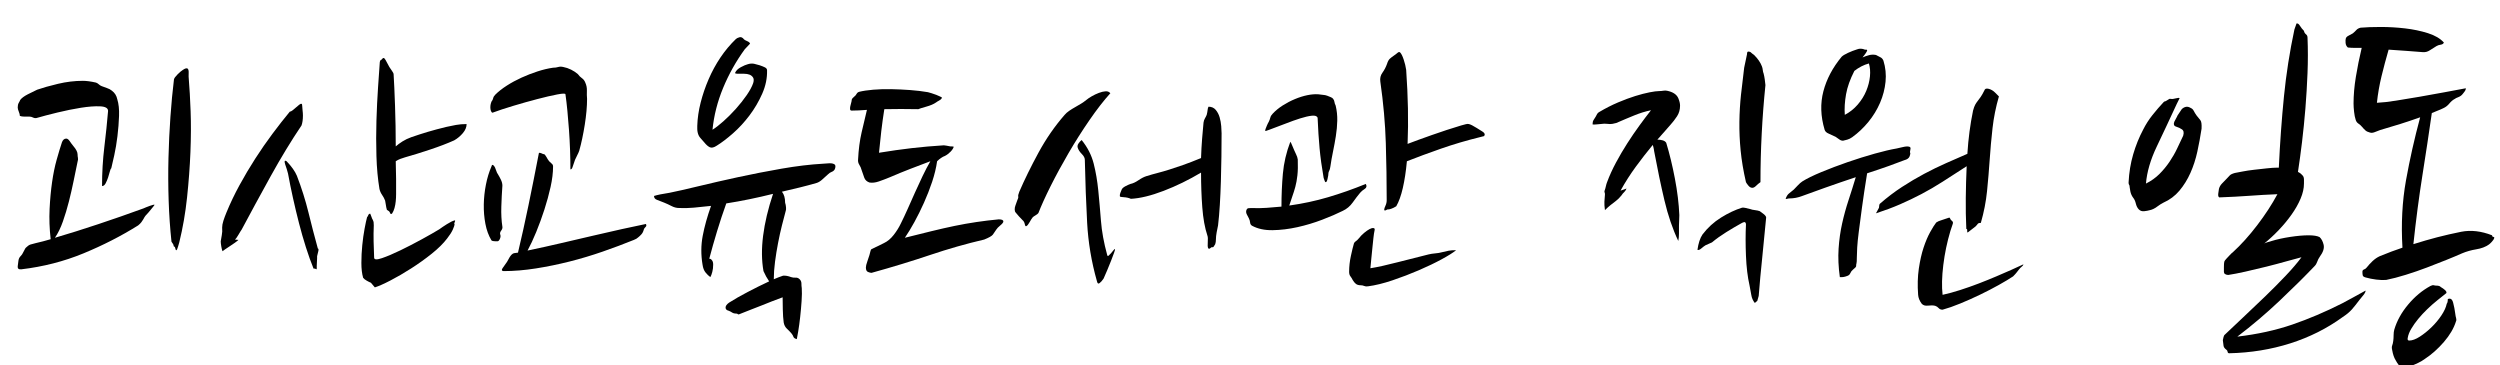 <?xml version="1.0" encoding="utf-8"?>
<!-- Generator: Adobe Illustrator 16.0.0, SVG Export Plug-In . SVG Version: 6.00 Build 0)  -->
<!DOCTYPE svg PUBLIC "-//W3C//DTD SVG 1.1//EN" "http://www.w3.org/Graphics/SVG/1.1/DTD/svg11.dtd">
<svg version="1.1" id="Layer_1" xmlns="http://www.w3.org/2000/svg" xmlns:xlink="http://www.w3.org/1999/xlink" x="0px" y="0px"
	 width="282.25px" height="41.25px" viewBox="0 0 282.25 41.25" enable-background="new 0 0 282.25 41.25" xml:space="preserve">
<g>
	<path d="M8.76,17.446c0,0.134,0.013,0.26,0.04,0.38c0.026,0.12,0.013,0.26-0.04,0.42c-0.133,0.64-0.28,1.354-0.44,2.14
		c-0.16,0.787-0.34,1.574-0.54,2.36c-0.2,0.787-0.427,1.54-0.68,2.26c-0.254,0.721-0.554,1.334-0.9,1.84
		c1.546-0.453,3.18-0.966,4.9-1.54c1.72-0.572,3.42-1.166,5.1-1.779c0.053-0.026,0.146-0.066,0.28-0.12
		c0.133-0.054,0.273-0.106,0.42-0.16c0.146-0.053,0.273-0.093,0.38-0.12c0.106-0.026,0.16-0.026,0.16,0
		c0,0.027-0.04,0.087-0.12,0.18c-0.08,0.094-0.167,0.2-0.26,0.32c-0.094,0.12-0.187,0.233-0.28,0.34
		c-0.094,0.107-0.153,0.174-0.18,0.2c-0.134,0.134-0.227,0.247-0.28,0.34c-0.054,0.094-0.107,0.188-0.16,0.28
		c-0.054,0.094-0.12,0.193-0.2,0.3c-0.08,0.107-0.2,0.227-0.36,0.36c-1.92,1.2-3.98,2.254-6.18,3.16c-2.2,0.906-4.54,1.507-7.02,1.8
		c-0.293,0.026-0.427-0.086-0.4-0.34c0.026-0.254,0.053-0.46,0.08-0.62c0.026-0.213,0.106-0.387,0.24-0.521
		c0.133-0.133,0.227-0.266,0.28-0.399c0.053-0.08,0.106-0.181,0.16-0.3c0.053-0.12,0.106-0.207,0.16-0.261
		c0.187-0.186,0.36-0.306,0.52-0.359s0.36-0.106,0.6-0.16c0.266-0.054,0.54-0.12,0.82-0.2c0.28-0.08,0.566-0.16,0.86-0.24
		c-0.134-1.2-0.174-2.34-0.12-3.42c0.053-1.08,0.146-2.086,0.28-3.02c0.133-0.934,0.306-1.78,0.52-2.54
		c0.213-0.761,0.413-1.42,0.6-1.98c0.106-0.266,0.266-0.399,0.48-0.399c0.133,0,0.266,0.1,0.4,0.3c0.133,0.2,0.267,0.38,0.4,0.54
		C8.601,16.859,8.76,17.18,8.76,17.446z M13.241,11.206c0.16,0.507,0.226,1.134,0.2,1.88c-0.027,0.747-0.087,1.507-0.18,2.28
		c-0.094,0.773-0.213,1.493-0.36,2.16c-0.147,0.667-0.26,1.16-0.34,1.479c-0.054,0.027-0.107,0.147-0.16,0.36
		c-0.054,0.214-0.12,0.439-0.2,0.68c-0.08,0.24-0.174,0.46-0.28,0.66c-0.107,0.2-0.24,0.3-0.4,0.3c0-1.52,0.086-2.993,0.26-4.42
		c0.173-1.426,0.313-2.78,0.42-4.06c0-0.32-0.3-0.493-0.9-0.521c-0.6-0.026-1.32,0.027-2.16,0.16c-0.84,0.134-1.727,0.313-2.66,0.54
		c-0.934,0.227-1.72,0.434-2.36,0.62c-0.134,0.026-0.267,0.007-0.4-0.061c-0.134-0.065-0.267-0.1-0.4-0.1c-0.213,0-0.414,0-0.6,0
		c-0.187,0-0.347-0.026-0.48-0.08c0-0.133-0.04-0.293-0.12-0.479S2,12.26,2,12.126c0-0.213,0.04-0.386,0.12-0.52
		s0.133-0.24,0.16-0.32c0.16-0.213,0.446-0.427,0.86-0.64c0.413-0.214,0.766-0.387,1.06-0.521c0.613-0.213,1.393-0.433,2.34-0.66
		c0.946-0.226,1.886-0.34,2.82-0.34c0.4,0,0.893,0.067,1.48,0.2c0.133,0.054,0.24,0.12,0.32,0.2s0.186,0.146,0.32,0.2
		c0.186,0.079,0.386,0.153,0.6,0.22c0.213,0.066,0.4,0.167,0.56,0.3C12.96,10.486,13.161,10.806,13.241,11.206z M21.32,9.006
		c0.08,0.934,0.146,2.114,0.2,3.54c0.053,1.427,0.046,2.967-0.02,4.62c-0.067,1.654-0.194,3.36-0.38,5.12
		c-0.187,1.76-0.48,3.454-0.88,5.08c-0.027,0.08-0.074,0.24-0.14,0.479c-0.067,0.24-0.127,0.374-0.18,0.4
		c-0.054,0.027-0.094-0.033-0.12-0.18c-0.027-0.146-0.067-0.221-0.12-0.221c-0.054,0-0.08-0.04-0.08-0.119
		c0-0.08-0.08-0.227-0.24-0.44c-0.16-1.493-0.267-3.046-0.32-4.66c-0.054-1.613-0.06-3.213-0.02-4.8
		c0.04-1.586,0.113-3.133,0.22-4.64c0.106-1.507,0.24-2.913,0.4-4.221c0.026-0.133,0.16-0.32,0.4-0.56
		c0.24-0.24,0.426-0.4,0.56-0.48c0.293-0.213,0.493-0.267,0.6-0.16c0.08,0.08,0.113,0.247,0.1,0.5
		C21.287,8.52,21.293,8.766,21.32,9.006z"/>
	<path d="M34.12,11.966c0,0.134,0.013,0.3,0.04,0.5c0.026,0.2,0.04,0.394,0.04,0.58c0,0.454-0.054,0.827-0.16,1.12
		c-0.56,0.827-1.14,1.733-1.74,2.72c-0.6,0.987-1.187,2-1.76,3.04c-0.574,1.04-1.14,2.074-1.7,3.101s-1.08,1.993-1.56,2.899
		c-0.08,0.107-0.2,0.301-0.36,0.58c-0.16,0.28-0.294,0.46-0.4,0.54l0.4,0.04c-0.08,0.08-0.214,0.188-0.4,0.32
		c-0.187,0.134-0.374,0.26-0.56,0.38c-0.187,0.12-0.367,0.24-0.54,0.36c-0.174,0.119-0.274,0.193-0.3,0.22
		c-0.054-0.133-0.1-0.32-0.14-0.561c-0.04-0.239-0.06-0.426-0.06-0.56c0.026-0.213,0.066-0.446,0.12-0.7
		c0.053-0.253,0.066-0.54,0.04-0.859c0-0.214,0.046-0.467,0.14-0.761c0.093-0.293,0.207-0.6,0.34-0.92
		c0.426-1.04,0.92-2.073,1.48-3.1c0.56-1.026,1.153-2.026,1.78-3c0.626-0.974,1.273-1.906,1.94-2.8c0.667-0.894,1.32-1.727,1.96-2.5
		c0.08,0,0.18-0.047,0.3-0.141c0.12-0.093,0.246-0.2,0.38-0.319c0.133-0.12,0.26-0.227,0.38-0.32c0.12-0.093,0.206-0.126,0.26-0.1
		C34.093,11.727,34.12,11.806,34.12,11.966z M35.88,28.046c0.08,0.027,0.1,0.127,0.06,0.3c-0.04,0.174-0.087,0.367-0.14,0.58
		c0,0.027,0,0.107,0,0.24c0,0.134-0.007,0.273-0.02,0.42c-0.014,0.147-0.02,0.287-0.02,0.42c0,0.134,0,0.228,0,0.28
		c0,0.08-0.014,0.12-0.04,0.12l-0.16-0.08H35.4c-0.294-0.72-0.58-1.521-0.86-2.4c-0.28-0.88-0.54-1.786-0.78-2.72
		c-0.24-0.933-0.467-1.88-0.68-2.84s-0.4-1.88-0.56-2.76c-0.027-0.134-0.074-0.301-0.14-0.5c-0.067-0.2-0.127-0.38-0.18-0.54
		c-0.054-0.16-0.074-0.28-0.06-0.36c0.013-0.08,0.086-0.08,0.22,0c0.56,0.587,0.946,1.134,1.16,1.64
		c0.533,1.388,0.966,2.761,1.3,4.12C35.153,25.326,35.506,26.687,35.88,28.046z M42.2,25.446c-0.027,0.64-0.034,1.247-0.02,1.819
		c0.013,0.574,0.033,1.181,0.06,1.82c0,0.24,0.293,0.26,0.88,0.061c0.586-0.2,1.28-0.493,2.08-0.881
		c0.8-0.386,1.613-0.806,2.44-1.26c0.826-0.453,1.48-0.826,1.96-1.12c0.213-0.159,0.5-0.353,0.86-0.58
		c0.36-0.226,0.646-0.366,0.86-0.42c0.08-0.026,0.086,0.034,0.02,0.181c-0.067,0.146-0.074,0.22-0.02,0.22
		c0,0.134-0.067,0.347-0.2,0.64c-0.134,0.294-0.347,0.627-0.64,1c-0.427,0.561-1.007,1.134-1.74,1.721
		c-0.734,0.587-1.507,1.14-2.32,1.659c-0.814,0.521-1.594,0.975-2.34,1.36c-0.747,0.387-1.333,0.646-1.76,0.78l-0.44-0.521
		c-0.134-0.053-0.294-0.133-0.48-0.239c-0.187-0.106-0.32-0.214-0.4-0.32c-0.134-0.453-0.2-1.014-0.2-1.68
		c0-0.667,0.033-1.334,0.1-2c0.066-0.667,0.153-1.287,0.26-1.86c0.106-0.573,0.2-1.006,0.28-1.3c0.053-0.054,0.1-0.134,0.14-0.24
		c0.04-0.106,0.113-0.16,0.22-0.16c0.053,0.107,0.1,0.227,0.14,0.36s0.086,0.24,0.14,0.319c0.053,0.107,0.086,0.2,0.1,0.28
		C42.193,25.166,42.2,25.286,42.2,25.446z M44.44,8.406c0.026,0.399,0.053,0.906,0.08,1.52c0.026,0.614,0.053,1.287,0.08,2.021
		c0.026,0.733,0.046,1.493,0.06,2.28c0.013,0.786,0.02,1.554,0.02,2.3c0.213-0.187,0.466-0.373,0.76-0.561
		c0.293-0.186,0.626-0.346,1-0.479c0.613-0.213,1.233-0.413,1.86-0.601c0.626-0.186,1.326-0.373,2.1-0.56
		c0.346-0.08,0.706-0.153,1.08-0.22c0.373-0.066,0.773-0.101,1.2-0.101c0,0.347-0.14,0.688-0.42,1.021
		c-0.28,0.333-0.607,0.606-0.98,0.819c-0.774,0.348-1.68,0.694-2.72,1.04c-1.04,0.348-1.987,0.641-2.84,0.88
		c-0.187,0.055-0.367,0.114-0.54,0.181c-0.174,0.066-0.34,0.153-0.5,0.26c0.026,0.773,0.04,1.434,0.04,1.98s0,0.899,0,1.06
		c0,0.187,0,0.414,0,0.68c0,0.268-0.014,0.534-0.04,0.801c-0.027,0.267-0.074,0.52-0.14,0.76c-0.067,0.24-0.154,0.439-0.26,0.6
		c-0.054,0.054-0.094,0.08-0.12,0.08c-0.054,0-0.094-0.04-0.12-0.12c-0.027-0.08-0.067-0.146-0.12-0.2l-0.24-0.159
		c-0.054-0.187-0.094-0.381-0.12-0.58c-0.027-0.2-0.054-0.354-0.08-0.46c-0.08-0.214-0.194-0.427-0.34-0.641
		c-0.146-0.213-0.247-0.439-0.3-0.68c-0.187-1.12-0.3-2.354-0.34-3.7c-0.04-1.346-0.04-2.68,0-4s0.1-2.566,0.18-3.74
		c0.08-1.173,0.146-2.133,0.2-2.88c0.026-0.133,0.06-0.206,0.1-0.22c0.04-0.013,0.086-0.046,0.14-0.1
		c0.133-0.213,0.273-0.18,0.42,0.1c0.146,0.28,0.286,0.54,0.42,0.78c0.08,0.134,0.18,0.28,0.3,0.44
		C44.38,8.166,44.44,8.3,44.44,8.406z"/>
	<path d="M55.48,27.126c-0.32-0.533-0.547-1.153-0.68-1.86c-0.134-0.706-0.193-1.433-0.18-2.18c0.013-0.746,0.093-1.493,0.24-2.24
		c0.146-0.746,0.353-1.426,0.62-2.04c0.053-0.239,0.16-0.253,0.32-0.04c0.053,0.055,0.12,0.2,0.2,0.44s0.146,0.387,0.2,0.44
		c0.133,0.213,0.253,0.434,0.36,0.659c0.106,0.228,0.16,0.447,0.16,0.66c-0.054,0.747-0.094,1.534-0.12,2.36
		c-0.027,0.827,0.013,1.587,0.12,2.28c0.026,0.134-0.02,0.279-0.14,0.439s-0.154,0.307-0.1,0.44c0.053,0.134,0.04,0.294-0.04,0.479
		c-0.08,0.188-0.174,0.28-0.28,0.28C55.733,27.246,55.506,27.206,55.48,27.126z M65.24,8.366c0.133,0.187,0.286,0.34,0.46,0.46
		c0.173,0.12,0.3,0.287,0.38,0.5c0.133,0.294,0.193,0.6,0.18,0.92c-0.014,0.32-0.007,0.627,0.02,0.92c0,0.854-0.086,1.827-0.26,2.92
		c-0.174,1.094-0.38,2.067-0.62,2.92c-0.054,0.16-0.134,0.34-0.24,0.54c-0.107,0.2-0.187,0.367-0.24,0.5
		c-0.134,0.374-0.227,0.647-0.28,0.82c-0.054,0.174-0.134,0.26-0.24,0.26c0-0.693-0.014-1.42-0.04-2.18
		c-0.027-0.76-0.067-1.514-0.12-2.26c-0.054-0.747-0.114-1.467-0.18-2.16c-0.067-0.693-0.14-1.32-0.22-1.88
		c0-0.106-0.313-0.101-0.94,0.02c-0.627,0.12-1.374,0.294-2.24,0.521c-0.867,0.227-1.767,0.479-2.7,0.76
		c-0.934,0.28-1.72,0.54-2.36,0.78c-0.08-0.026-0.14-0.101-0.18-0.221s-0.06-0.246-0.06-0.38c0-0.133,0.013-0.26,0.04-0.38
		c0.026-0.12,0.053-0.206,0.08-0.26c0.106-0.134,0.173-0.267,0.2-0.4c0.026-0.133,0.106-0.266,0.24-0.399
		c0.346-0.347,0.78-0.687,1.3-1.021c0.52-0.333,1.073-0.633,1.66-0.9c0.586-0.266,1.187-0.5,1.8-0.7c0.613-0.2,1.2-0.34,1.76-0.42
		c0.213,0,0.406-0.026,0.58-0.08c0.173-0.053,0.366-0.053,0.58,0c0.293,0.054,0.586,0.154,0.88,0.3
		C64.773,8.013,65.026,8.18,65.24,8.366z M58.16,28.566c0.053,0,0.106-0.007,0.16-0.021c0.053-0.013,0.106-0.02,0.16-0.02
		c0.4-1.681,0.793-3.453,1.18-5.32c0.386-1.866,0.78-3.84,1.18-5.92c0.053-0.053,0.146-0.046,0.28,0.02
		c0.133,0.067,0.226,0.101,0.28,0.101c0.08,0,0.173,0.1,0.28,0.3c0.106,0.2,0.213,0.367,0.32,0.5c0.133,0.134,0.24,0.233,0.32,0.3
		c0.08,0.067,0.12,0.167,0.12,0.3c0,0.694-0.094,1.46-0.28,2.301c-0.187,0.84-0.42,1.693-0.7,2.56
		c-0.28,0.867-0.587,1.707-0.92,2.521c-0.334,0.813-0.66,1.514-0.98,2.1c1.28-0.267,2.546-0.546,3.8-0.84
		c1.253-0.293,2.453-0.573,3.601-0.84c1.146-0.267,2.226-0.514,3.239-0.74s1.92-0.42,2.721-0.58c0.08,0.134,0.065,0.247-0.04,0.34
		c-0.107,0.094-0.174,0.194-0.2,0.3c-0.054,0.214-0.141,0.387-0.26,0.521c-0.12,0.134-0.247,0.254-0.381,0.359
		c-0.106,0.107-0.267,0.2-0.479,0.28c-1.12,0.454-2.294,0.894-3.521,1.32s-2.473,0.8-3.74,1.12c-1.267,0.319-2.534,0.58-3.8,0.779
		c-1.267,0.2-2.487,0.301-3.66,0.301c-0.213-0.026-0.24-0.146-0.08-0.36c0.16-0.213,0.32-0.44,0.48-0.68
		c0.053-0.08,0.113-0.187,0.18-0.32c0.066-0.133,0.14-0.253,0.22-0.36C57.8,28.673,57.973,28.566,58.16,28.566z"/>
	<path d="M88.64,22.886c0.054,0.16,0.087,0.334,0.101,0.521c0.013,0.187,0.006,0.307-0.021,0.359
		c-0.134,0.48-0.279,1.04-0.439,1.681c-0.16,0.64-0.308,1.307-0.44,2c-0.134,0.693-0.247,1.394-0.34,2.1
		c-0.094,0.707-0.14,1.367-0.14,1.98c0.186-0.08,0.366-0.153,0.54-0.221c0.173-0.065,0.34-0.126,0.5-0.18
		c0.266-0.026,0.572,0.027,0.92,0.16c0.16,0.054,0.326,0.073,0.5,0.06c0.173-0.013,0.326,0.047,0.46,0.181
		c0.133,0.134,0.2,0.294,0.2,0.479c0,0.188,0.013,0.36,0.039,0.521c0.026,0.373,0.021,0.859-0.02,1.46c-0.04,0.6-0.094,1.2-0.16,1.8
		s-0.14,1.14-0.22,1.62c-0.08,0.479-0.134,0.773-0.16,0.88c-0.214-0.054-0.34-0.14-0.38-0.26s-0.114-0.247-0.22-0.38
		c-0.16-0.188-0.334-0.367-0.521-0.54c-0.187-0.174-0.307-0.407-0.359-0.7c-0.055-0.374-0.087-0.86-0.101-1.46
		c-0.014-0.601-0.02-1.061-0.02-1.38c-0.454,0.16-0.86,0.313-1.221,0.46c-0.359,0.146-0.727,0.293-1.1,0.439
		c-0.374,0.146-0.767,0.3-1.18,0.46c-0.414,0.16-0.888,0.347-1.42,0.561c-0.054,0.026-0.101,0.02-0.141-0.021s-0.087-0.06-0.14-0.06
		c-0.214,0-0.38-0.04-0.5-0.12s-0.247-0.146-0.38-0.2c-0.24-0.054-0.36-0.174-0.36-0.359c0-0.188,0.133-0.374,0.4-0.561
		c0.586-0.373,1.286-0.773,2.1-1.2c0.813-0.426,1.62-0.826,2.42-1.2c-0.24-0.346-0.453-0.732-0.64-1.159
		c-0.214-1.2-0.228-2.533-0.04-4c0.187-1.467,0.56-3.04,1.12-4.721c-1.814,0.454-3.574,0.814-5.28,1.08
		c-0.374,1.04-0.72,2.087-1.04,3.141s-0.613,2.087-0.88,3.1c0.106,0,0.193,0.04,0.26,0.12s0.113,0.16,0.141,0.24
		c0.025,0.08,0.039,0.187,0.039,0.319c0,0.294-0.033,0.567-0.1,0.82c-0.066,0.254-0.14,0.447-0.22,0.58
		c-0.188-0.133-0.367-0.307-0.54-0.521c-0.174-0.213-0.287-0.506-0.34-0.88c-0.188-1.12-0.181-2.206,0.02-3.26
		c0.2-1.053,0.514-2.18,0.94-3.38c-0.694,0.08-1.34,0.146-1.94,0.2c-0.6,0.054-1.153,0.066-1.66,0.04
		c-0.293,0-0.58-0.073-0.859-0.221c-0.28-0.146-0.553-0.272-0.82-0.38c-0.32-0.133-0.594-0.239-0.82-0.319s-0.34-0.227-0.34-0.44
		c0.16-0.053,0.4-0.113,0.72-0.18c0.32-0.066,0.667-0.126,1.04-0.181c0.801-0.159,1.887-0.406,3.261-0.739
		c1.373-0.333,2.859-0.674,4.46-1.021c1.6-0.346,3.239-0.666,4.92-0.96c1.68-0.293,3.24-0.479,4.68-0.56
		c0.106,0,0.3-0.014,0.58-0.04s0.5,0,0.66,0.08c0.106,0.054,0.16,0.14,0.16,0.26s-0.027,0.233-0.08,0.34
		c-0.08,0.134-0.194,0.227-0.34,0.28c-0.147,0.054-0.287,0.146-0.42,0.28c-0.214,0.187-0.421,0.373-0.62,0.56
		c-0.2,0.187-0.407,0.32-0.62,0.4c-0.641,0.187-1.287,0.359-1.94,0.52s-1.327,0.32-2.02,0.48
		C88.52,21.939,88.64,22.353,88.64,22.886z M84.08,5.566c-0.987,1.36-1.8,2.814-2.44,4.36c-0.64,1.547-1.04,3.12-1.199,4.721
		c0.346-0.214,0.76-0.533,1.239-0.96c0.48-0.427,0.946-0.894,1.4-1.4c0.453-0.506,0.86-1.021,1.22-1.54
		c0.36-0.52,0.606-0.98,0.74-1.38c0.08-0.267,0.073-0.474-0.021-0.62s-0.227-0.253-0.399-0.32c-0.174-0.066-0.38-0.1-0.62-0.1
		s-0.454,0-0.64,0c-0.294,0-0.414-0.04-0.36-0.12c0.106-0.24,0.32-0.446,0.64-0.62c0.32-0.173,0.587-0.286,0.801-0.34
		c0.266-0.08,0.506-0.093,0.72-0.04c0.213,0.054,0.413,0.107,0.6,0.16c0.24,0.08,0.44,0.16,0.601,0.24
		c0.159,0.08,0.239,0.187,0.239,0.32c0.026,0.879-0.153,1.76-0.54,2.64s-0.866,1.699-1.439,2.46c-0.574,0.76-1.194,1.434-1.86,2.02
		c-0.667,0.587-1.279,1.054-1.84,1.4c-0.32,0.214-0.58,0.273-0.78,0.18c-0.199-0.093-0.406-0.273-0.62-0.54
		c-0.133-0.16-0.279-0.326-0.439-0.5c-0.16-0.173-0.267-0.393-0.32-0.66c-0.026-0.133-0.04-0.253-0.04-0.359s0-0.227,0-0.36
		c0.026-0.854,0.153-1.727,0.38-2.62c0.227-0.893,0.526-1.773,0.9-2.64c0.373-0.866,0.82-1.687,1.34-2.46
		c0.521-0.773,1.101-1.466,1.74-2.08c0.08-0.08,0.213-0.146,0.4-0.2c0.186-0.053,0.359,0.027,0.52,0.24
		c0.053,0.054,0.173,0.12,0.36,0.2c0.186,0.08,0.293,0.174,0.319,0.28L84.08,5.566z"/>
	<path d="M100.479,20.006c-0.454,0.188-0.874,0.347-1.261,0.48s-0.739,0.174-1.06,0.12c-0.294-0.106-0.487-0.286-0.58-0.54
		c-0.094-0.254-0.193-0.54-0.3-0.86c-0.054-0.213-0.141-0.413-0.261-0.6c-0.119-0.187-0.166-0.387-0.14-0.601
		c0.054-1.12,0.187-2.14,0.4-3.06c0.213-0.92,0.413-1.767,0.6-2.54c-0.32,0.026-0.627,0.047-0.92,0.06
		c-0.294,0.014-0.56,0.021-0.8,0.021c-0.107,0-0.167-0.047-0.18-0.141c-0.015-0.093-0.008-0.206,0.02-0.34
		c0.026-0.133,0.06-0.266,0.1-0.399s0.061-0.24,0.061-0.32s0.046-0.16,0.14-0.24s0.193-0.173,0.3-0.28
		c0.054-0.079,0.106-0.159,0.16-0.239s0.134-0.134,0.24-0.16c0.426-0.106,0.96-0.187,1.6-0.24c0.641-0.053,1.313-0.073,2.021-0.06
		c0.706,0.014,1.42,0.047,2.14,0.1c0.721,0.054,1.387,0.134,2,0.24c0.106,0.026,0.246,0.066,0.42,0.12s0.347,0.113,0.521,0.18
		c0.173,0.067,0.326,0.134,0.46,0.2c0.133,0.066,0.2,0.113,0.2,0.14c-0.08,0.134-0.188,0.234-0.32,0.3
		c-0.134,0.067-0.254,0.141-0.36,0.221c-0.267,0.187-0.64,0.347-1.12,0.479c-0.479,0.134-0.773,0.228-0.88,0.28
		c-1.333-0.026-2.613-0.026-3.84,0c-0.134,0.854-0.247,1.674-0.34,2.46c-0.094,0.787-0.18,1.606-0.26,2.46
		c1.306-0.213,2.533-0.387,3.68-0.52c1.146-0.134,2.36-0.24,3.64-0.32c0.054,0,0.153,0.014,0.301,0.04
		c0.146,0.026,0.286,0.054,0.42,0.08c0.239,0,0.373,0.014,0.399,0.04c-0.054,0.187-0.18,0.38-0.38,0.58
		c-0.2,0.199-0.406,0.354-0.62,0.46c-0.293,0.106-0.587,0.307-0.88,0.6c-0.106,0.747-0.294,1.521-0.56,2.32
		c-0.268,0.8-0.574,1.587-0.92,2.359c-0.348,0.774-0.707,1.5-1.08,2.181c-0.374,0.68-0.734,1.273-1.08,1.779
		c1.066-0.266,2.06-0.513,2.979-0.739s1.801-0.427,2.641-0.601c0.84-0.173,1.666-0.319,2.479-0.439s1.646-0.221,2.5-0.301
		c0.347,0,0.521,0.08,0.521,0.24c0,0.107-0.114,0.254-0.34,0.44c-0.228,0.187-0.381,0.347-0.46,0.479
		c-0.134,0.214-0.261,0.4-0.381,0.561c-0.119,0.16-0.446,0.347-0.979,0.56c-2.054,0.48-4.087,1.061-6.101,1.74
		s-4.22,1.354-6.619,2.02c-0.107,0-0.24-0.032-0.4-0.1c-0.16-0.066-0.24-0.233-0.24-0.5c0-0.16,0.054-0.386,0.16-0.68
		c0.106-0.293,0.187-0.533,0.24-0.721c0.053-0.186,0.093-0.34,0.12-0.46c0.026-0.119,0.066-0.192,0.12-0.22
		c0.293-0.133,0.546-0.253,0.76-0.36c0.213-0.105,0.426-0.213,0.64-0.319c0.4-0.187,0.767-0.493,1.101-0.92
		c0.333-0.427,0.605-0.866,0.819-1.32c0.24-0.479,0.493-1.02,0.761-1.62c0.266-0.6,0.539-1.213,0.819-1.84
		c0.28-0.626,0.566-1.246,0.86-1.86c0.293-0.612,0.586-1.173,0.88-1.68c-0.773,0.294-1.527,0.58-2.26,0.86
		C102.045,19.346,101.279,19.66,100.479,20.006z"/>
	<path d="M125.358,10.526c-0.747,0.826-1.534,1.84-2.36,3.04c-0.826,1.199-1.613,2.439-2.359,3.72c-0.747,1.28-1.42,2.52-2.021,3.72
		c-0.6,1.2-1.06,2.214-1.38,3.04c-0.054,0.08-0.16,0.167-0.32,0.26c-0.159,0.094-0.267,0.167-0.319,0.221
		c-0.107,0.134-0.228,0.319-0.36,0.56c-0.134,0.24-0.254,0.387-0.359,0.44c-0.08,0.054-0.141-0.021-0.181-0.221
		c-0.04-0.199-0.127-0.353-0.26-0.46c-0.134-0.133-0.267-0.272-0.4-0.42c-0.134-0.146-0.253-0.286-0.359-0.42
		c-0.08-0.08-0.12-0.2-0.12-0.359c0-0.16,0.026-0.307,0.08-0.44c0.026-0.106,0.093-0.293,0.2-0.56
		c0.105-0.214,0.146-0.366,0.119-0.46s0.014-0.273,0.12-0.54c0.587-1.36,1.307-2.826,2.16-4.4c0.854-1.573,1.84-3,2.96-4.28
		c0.134-0.16,0.307-0.313,0.521-0.46c0.213-0.146,0.439-0.286,0.68-0.42c0.24-0.133,0.466-0.266,0.68-0.399s0.4-0.267,0.561-0.4
		c0.16-0.133,0.366-0.273,0.62-0.42c0.253-0.146,0.52-0.273,0.8-0.38s0.533-0.166,0.76-0.181
		C125.045,10.293,125.225,10.366,125.358,10.526z M123.839,31.727c-0.614-2.16-0.98-4.354-1.101-6.58s-0.207-4.594-0.26-7.101
		c0-0.213-0.114-0.433-0.34-0.66c-0.228-0.226-0.38-0.46-0.46-0.699c-0.054-0.16-0.027-0.32,0.08-0.48
		c0.105-0.16,0.226-0.293,0.359-0.4c0.667,0.827,1.12,1.714,1.36,2.66c0.24,0.947,0.413,1.96,0.52,3.04s0.207,2.221,0.301,3.42
		c0.093,1.2,0.326,2.48,0.699,3.84c0.026,0.134,0.08,0.167,0.16,0.101s0.174-0.16,0.28-0.28s0.2-0.233,0.28-0.34
		s0.133-0.146,0.16-0.12c0.025,0.027-0.008,0.167-0.101,0.42c-0.094,0.254-0.207,0.554-0.34,0.9c-0.134,0.347-0.28,0.707-0.44,1.08
		c-0.159,0.373-0.293,0.68-0.399,0.92c-0.16,0.24-0.313,0.413-0.46,0.52C123.991,32.073,123.892,31.993,123.839,31.727z
		 M137.918,15.046c0,0.827-0.007,1.707-0.02,2.641c-0.014,0.934-0.034,1.859-0.06,2.779c-0.027,0.92-0.067,1.814-0.12,2.681
		c-0.054,0.866-0.12,1.634-0.2,2.3l-0.16,0.8c-0.054,0.294-0.08,0.547-0.08,0.76c0,0.214-0.026,0.4-0.08,0.561
		c-0.134,0.239-0.227,0.359-0.28,0.359c-0.054-0.053-0.14-0.026-0.26,0.08c-0.12,0.107-0.207,0.107-0.26,0
		c-0.054-0.106-0.066-0.333-0.04-0.68s0.013-0.586-0.04-0.72c-0.294-0.88-0.486-1.946-0.58-3.2c-0.094-1.253-0.14-2.561-0.14-3.92
		c-1.387,0.826-2.794,1.514-4.22,2.06c-1.428,0.547-2.66,0.847-3.7,0.9c-0.24-0.106-0.507-0.166-0.8-0.181
		c-0.294-0.013-0.44-0.046-0.44-0.1c-0.027-0.08-0.014-0.2,0.04-0.36l0.16-0.399c0.053-0.133,0.193-0.26,0.42-0.38
		s0.42-0.206,0.58-0.261c0.266-0.053,0.566-0.192,0.899-0.42c0.333-0.226,0.634-0.38,0.9-0.46c0.426-0.133,0.847-0.253,1.26-0.359
		s0.854-0.233,1.32-0.38c0.466-0.146,0.986-0.32,1.56-0.521s1.246-0.46,2.021-0.78c0.026-0.772,0.066-1.5,0.12-2.18
		c0.053-0.68,0.105-1.286,0.16-1.82c0.025-0.186,0.079-0.346,0.159-0.479c0.08-0.133,0.146-0.267,0.2-0.4
		c0.054-0.213,0.086-0.393,0.101-0.54c0.013-0.146,0.046-0.272,0.1-0.38c0.347,0,0.62,0.12,0.82,0.36
		c0.199,0.24,0.346,0.52,0.439,0.84s0.153,0.653,0.181,1C137.904,14.593,137.918,14.859,137.918,15.046z"/>
	<path d="M154.198,20.766c0.133,0.24,0.093,0.428-0.12,0.561c-0.214,0.134-0.387,0.28-0.521,0.439
		c-0.267,0.32-0.547,0.688-0.84,1.101c-0.294,0.414-0.667,0.727-1.12,0.939c-0.64,0.32-1.413,0.654-2.319,1
		c-0.907,0.348-1.841,0.627-2.801,0.841c-0.96,0.213-1.894,0.326-2.8,0.34c-0.907,0.014-1.68-0.153-2.32-0.5
		c-0.134-0.08-0.206-0.2-0.22-0.36s-0.06-0.32-0.14-0.479c-0.054-0.106-0.127-0.247-0.22-0.42c-0.094-0.174-0.114-0.341-0.061-0.5
		c0.053-0.134,0.126-0.207,0.22-0.221c0.094-0.013,0.207-0.02,0.341-0.02c0.586,0.026,1.159,0.02,1.72-0.021
		c0.56-0.04,1.12-0.086,1.68-0.14c0-1.28,0.054-2.521,0.16-3.72c0.106-1.2,0.386-2.4,0.84-3.601c0.054,0.054,0.126,0.2,0.22,0.44
		s0.167,0.413,0.221,0.52c0.053,0.134,0.126,0.294,0.22,0.48c0.093,0.187,0.153,0.374,0.18,0.56c0.026,0.694,0.014,1.287-0.04,1.78
		c-0.054,0.494-0.134,0.934-0.239,1.32c-0.107,0.387-0.221,0.746-0.341,1.08c-0.119,0.333-0.233,0.673-0.34,1.02
		c1.521-0.213,2.98-0.526,4.38-0.94C151.338,21.853,152.758,21.353,154.198,20.766z M150.798,11.926
		c0.133,0.561,0.193,1.127,0.18,1.7c-0.014,0.574-0.066,1.154-0.16,1.74c-0.094,0.587-0.199,1.167-0.319,1.74s-0.22,1.14-0.3,1.699
		c-0.027,0.214-0.074,0.381-0.141,0.5c-0.066,0.12-0.1,0.287-0.1,0.5l-0.08,0.4c-0.054,0.24-0.12,0.36-0.2,0.36
		c-0.054,0-0.094-0.047-0.12-0.141c-0.026-0.093-0.066-0.206-0.12-0.34c-0.214-1.227-0.366-2.346-0.46-3.359s-0.167-2.16-0.22-3.44
		c-0.08-0.187-0.3-0.26-0.66-0.22c-0.359,0.04-0.794,0.14-1.3,0.3c-0.507,0.16-1.066,0.36-1.68,0.6
		c-0.614,0.24-1.214,0.467-1.801,0.681c-0.187,0.054-0.319,0.1-0.399,0.14s-0.094-0.033-0.04-0.22c0.026-0.08,0.08-0.214,0.16-0.4
		s0.146-0.32,0.2-0.4c0.079-0.159,0.14-0.319,0.18-0.479s0.126-0.307,0.26-0.44c0.32-0.346,0.7-0.659,1.14-0.939
		c0.44-0.28,0.9-0.521,1.381-0.72c0.479-0.2,0.946-0.347,1.399-0.44c0.453-0.093,0.866-0.126,1.24-0.1
		c0.133,0.026,0.3,0.047,0.5,0.06c0.2,0.014,0.366,0.047,0.5,0.1c0.133,0.054,0.267,0.107,0.4,0.16
		c0.133,0.054,0.226,0.12,0.279,0.2c0.08,0.107,0.127,0.22,0.141,0.34C150.671,11.626,150.718,11.766,150.798,11.926z
		 M155.198,25.966c-0.054,0.24-0.101,0.547-0.141,0.92c-0.04,0.374-0.08,0.761-0.12,1.16c-0.04,0.4-0.08,0.8-0.12,1.2
		c-0.039,0.4-0.073,0.747-0.1,1.04c0.826-0.133,1.854-0.36,3.08-0.68c1.227-0.32,2.387-0.613,3.48-0.88
		c0.213-0.054,0.466-0.094,0.76-0.12c0.293-0.026,0.533-0.066,0.72-0.12c0.32-0.08,0.586-0.141,0.8-0.181
		c0.213-0.04,0.493-0.06,0.84-0.06c-0.319,0.267-0.859,0.606-1.619,1.02c-0.761,0.414-1.62,0.827-2.58,1.24
		c-0.96,0.414-1.954,0.794-2.98,1.141s-1.954,0.573-2.78,0.68c-0.159,0.026-0.3,0.014-0.42-0.04c-0.12-0.053-0.247-0.08-0.38-0.08
		c-0.24,0-0.427-0.053-0.56-0.16c-0.134-0.106-0.254-0.253-0.36-0.439c-0.08-0.16-0.167-0.301-0.26-0.42
		c-0.094-0.12-0.141-0.287-0.141-0.5c0-0.587,0.066-1.187,0.2-1.801c0.134-0.612,0.24-1.053,0.32-1.319
		c0.026-0.134,0.1-0.24,0.22-0.32s0.233-0.187,0.34-0.32c0.187-0.239,0.394-0.453,0.62-0.64s0.427-0.326,0.601-0.42
		c0.173-0.093,0.319-0.133,0.439-0.12C155.178,25.76,155.224,25.833,155.198,25.966z M157.638,23.286
		c-0.214,0.134-0.399,0.227-0.56,0.28s-0.268,0.08-0.32,0.08c-0.054-0.026-0.146,0-0.28,0.08c-0.134,0.079-0.199,0.054-0.199-0.08
		c0-0.08,0.046-0.221,0.14-0.42c0.093-0.2,0.14-0.406,0.14-0.62c0-2.08-0.033-4.227-0.1-6.44c-0.067-2.213-0.273-4.533-0.62-6.96
		c-0.054-0.373,0.026-0.706,0.24-1c0.213-0.293,0.386-0.626,0.52-1c0.08-0.266,0.187-0.46,0.32-0.58
		c0.133-0.12,0.28-0.233,0.439-0.34c0.16-0.106,0.301-0.213,0.421-0.32c0.119-0.106,0.22-0.12,0.3-0.04
		c0.133,0.134,0.266,0.4,0.399,0.8s0.227,0.787,0.28,1.16c0.106,1.52,0.173,2.973,0.2,4.36c0.026,1.387,0.013,2.72-0.04,4
		c0.693-0.267,1.606-0.6,2.74-1c1.133-0.4,2.232-0.76,3.3-1.08c0.213-0.053,0.386-0.1,0.52-0.14s0.254-0.047,0.36-0.021
		c0.106,0.027,0.227,0.074,0.36,0.141c0.133,0.066,0.306,0.166,0.52,0.3c0.16,0.106,0.373,0.24,0.64,0.399
		c0.267,0.16,0.334,0.334,0.2,0.521c-0.134,0.026-0.214,0.047-0.24,0.06c-0.026,0.014-0.106,0.034-0.239,0.061
		c-1.521,0.373-2.987,0.807-4.4,1.3c-1.414,0.494-2.693,0.967-3.84,1.42c-0.106,1.146-0.26,2.153-0.46,3.021
		C158.178,22.093,157.931,22.78,157.638,23.286z"/>
	<path d="M189.678,11.926c0,0.454-0.113,0.854-0.34,1.2c-0.227,0.347-0.474,0.667-0.74,0.96c-0.239,0.267-0.479,0.54-0.72,0.82
		s-0.493,0.566-0.76,0.859c0.213,0,0.413,0.027,0.6,0.08c0.187,0.054,0.32,0.147,0.4,0.28c0.373,1.227,0.7,2.574,0.979,4.04
		c0.28,1.467,0.446,2.84,0.5,4.12c0,0.187-0.007,0.387-0.02,0.6c-0.014,0.214-0.021,0.4-0.021,0.561c0,0.347,0,0.66,0,0.939
		c0,0.28-0.026,0.554-0.079,0.82c-0.641-1.36-1.16-2.886-1.561-4.58c-0.4-1.693-0.787-3.54-1.16-5.54c0-0.026-0.014-0.113-0.04-0.26
		s-0.066-0.3-0.12-0.46c-0.64,0.773-1.273,1.587-1.899,2.439c-0.627,0.854-1.207,1.761-1.74,2.721l0.68-0.24
		c-0.08,0.187-0.174,0.327-0.279,0.42c-0.107,0.094-0.2,0.207-0.28,0.34c-0.107,0.134-0.214,0.254-0.32,0.36s-0.214,0.2-0.319,0.28
		c-0.214,0.159-0.421,0.319-0.62,0.479c-0.2,0.16-0.407,0.347-0.62,0.561c-0.054-0.374-0.074-0.693-0.061-0.961
		c0.014-0.266,0.033-0.532,0.061-0.8c0-0.133-0.014-0.213-0.04-0.239c-0.027-0.026-0.027-0.094,0-0.2
		c0.053-0.134,0.1-0.293,0.14-0.48c0.04-0.187,0.087-0.346,0.141-0.479c0.266-0.721,0.6-1.453,1-2.2
		c0.399-0.746,0.826-1.474,1.279-2.18c0.453-0.707,0.913-1.381,1.38-2.021s0.9-1.213,1.301-1.72c-0.374,0.08-0.707,0.167-1,0.26
		c-0.294,0.094-0.587,0.2-0.881,0.32c-0.293,0.12-0.6,0.247-0.92,0.38c-0.319,0.134-0.693,0.294-1.119,0.479
		c-0.188,0.054-0.334,0.087-0.44,0.101s-0.2,0.02-0.28,0.02s-0.167-0.006-0.26-0.02c-0.094-0.014-0.22-0.021-0.38-0.021
		c-0.32,0.027-0.607,0.054-0.86,0.08c-0.254,0.027-0.406,0.027-0.46,0c0-0.213,0.04-0.38,0.12-0.5s0.16-0.246,0.24-0.38
		c0.053-0.106,0.106-0.206,0.16-0.3c0.053-0.093,0.133-0.166,0.239-0.22c0.721-0.427,1.427-0.787,2.12-1.08s1.34-0.533,1.94-0.721
		c0.6-0.186,1.14-0.326,1.62-0.42c0.479-0.093,0.84-0.14,1.08-0.14c0.16,0,0.313-0.013,0.46-0.04c0.146-0.026,0.286-0.026,0.42,0
		c0.666,0.134,1.093,0.414,1.28,0.84C189.611,11.406,189.678,11.687,189.678,11.926z M199.398,24.566
		c-0.134,1.467-0.28,2.967-0.44,4.5s-0.294,2.979-0.4,4.34l-0.159,0.56l-0.28,0.24c-0.214-0.267-0.347-0.573-0.4-0.92
		s-0.12-0.706-0.2-1.08c-0.213-0.933-0.347-2.04-0.399-3.32c-0.054-1.279-0.054-2.466,0-3.56c0-0.08-0.027-0.153-0.08-0.22
		c-0.054-0.066-0.2-0.033-0.44,0.1c-0.533,0.294-1.1,0.627-1.699,1c-0.601,0.374-1.141,0.76-1.62,1.16
		c-0.134,0.054-0.254,0.106-0.36,0.16s-0.227,0.106-0.36,0.16c-0.134,0.079-0.293,0.199-0.479,0.359s-0.334,0.214-0.44,0.16
		c0.106-0.746,0.294-1.32,0.561-1.72c0.586-0.773,1.286-1.413,2.1-1.92s1.606-0.88,2.38-1.12c0.134-0.026,0.44,0.026,0.92,0.16
		c0.134,0.054,0.313,0.094,0.54,0.12s0.406,0.066,0.54,0.119c0.16,0.107,0.32,0.228,0.48,0.36
		C199.318,24.34,199.398,24.46,199.398,24.566z M197.118,20.566c-0.294-1.28-0.494-2.474-0.601-3.58s-0.153-2.181-0.14-3.221
		c0.014-1.039,0.073-2.06,0.18-3.06s0.227-2.02,0.36-3.06c0.053-0.24,0.106-0.493,0.16-0.76c0.053-0.267,0.106-0.52,0.16-0.76
		c0-0.186,0.04-0.286,0.12-0.3c0.08-0.013,0.173,0.007,0.279,0.06c0.054,0.054,0.113,0.107,0.181,0.16
		c0.066,0.054,0.14,0.107,0.22,0.16c0.426,0.427,0.72,0.854,0.88,1.28c0.053,0.133,0.086,0.273,0.1,0.42s0.047,0.287,0.101,0.42
		c0.053,0.214,0.093,0.42,0.12,0.62c0.026,0.2,0.053,0.42,0.08,0.66c-0.188,1.84-0.327,3.667-0.42,5.479
		c-0.094,1.813-0.141,3.641-0.141,5.48c-0.187,0.134-0.354,0.273-0.5,0.42s-0.287,0.22-0.42,0.22c-0.16,0-0.307-0.08-0.439-0.24
		C197.265,20.806,197.171,20.673,197.118,20.566z"/>
	<path d="M214.118,16.766c0.133-0.025,0.366-0.079,0.7-0.159c0.333-0.08,0.58-0.094,0.739-0.04c0.134,0.026,0.174,0.14,0.12,0.34
		s-0.054,0.327,0,0.38c0,0.08-0.026,0.2-0.08,0.36c-0.08,0.213-0.279,0.359-0.6,0.439c-0.4,0.16-0.974,0.374-1.72,0.641
		c-0.747,0.267-1.574,0.547-2.48,0.84c-0.24,1.493-0.434,2.779-0.58,3.859s-0.267,1.987-0.359,2.721
		c-0.094,0.733-0.154,1.333-0.181,1.8s-0.04,0.834-0.04,1.1c0,0.374-0.014,0.601-0.04,0.681c-0.026,0.079-0.04,0.187-0.04,0.319
		c0,0.08-0.119,0.214-0.359,0.4c-0.134,0.106-0.234,0.24-0.3,0.399c-0.067,0.16-0.194,0.268-0.381,0.32
		c-0.267,0.107-0.533,0.146-0.8,0.12c-0.16-1.146-0.207-2.22-0.14-3.22c0.066-1,0.2-1.946,0.4-2.84
		c0.199-0.894,0.439-1.767,0.72-2.62s0.553-1.721,0.819-2.601c-1.199,0.4-2.347,0.794-3.439,1.181
		c-1.094,0.387-1.96,0.699-2.6,0.939c-0.48,0.187-0.975,0.28-1.48,0.28c-0.08,0-0.153,0.014-0.22,0.04
		c-0.067,0.026-0.127,0.026-0.181,0c0.106-0.293,0.233-0.493,0.381-0.601c0.146-0.105,0.326-0.253,0.539-0.439
		c0.134-0.133,0.287-0.293,0.461-0.48c0.173-0.186,0.34-0.333,0.5-0.439c0.506-0.32,1.226-0.674,2.159-1.061
		c0.934-0.386,1.92-0.76,2.96-1.12c1.04-0.359,2.061-0.68,3.061-0.96C212.658,17.066,213.479,16.873,214.118,16.766z M210.558,6.126
		c-0.026,0.027-0.119,0.147-0.279,0.36c0.239-0.106,0.486-0.193,0.739-0.26c0.254-0.066,0.514-0.073,0.78-0.02
		c0.187,0.107,0.354,0.194,0.5,0.26c0.146,0.067,0.26,0.193,0.34,0.38c0.24,0.773,0.32,1.567,0.24,2.38s-0.287,1.606-0.62,2.38
		c-0.334,0.773-0.773,1.493-1.319,2.159c-0.547,0.667-1.154,1.24-1.82,1.721c-0.187,0.134-0.374,0.227-0.561,0.279
		c-0.187,0.055-0.347,0.094-0.479,0.12c-0.16,0-0.307-0.053-0.44-0.159s-0.267-0.2-0.399-0.28c-0.268-0.134-0.527-0.253-0.78-0.36
		c-0.254-0.106-0.407-0.253-0.46-0.439c-0.454-1.521-0.5-2.967-0.14-4.341c0.359-1.373,1.046-2.673,2.06-3.899
		c0.133-0.133,0.373-0.28,0.72-0.44c0.347-0.16,0.693-0.293,1.04-0.4c0.267-0.106,0.561-0.093,0.88,0.04
		c0.214-0.026,0.287,0.027,0.221,0.16C210.711,5.9,210.638,6.02,210.558,6.126z M208.278,12.966c0.56-0.293,1.046-0.68,1.46-1.16
		c0.413-0.479,0.732-0.993,0.96-1.54c0.226-0.546,0.366-1.093,0.42-1.64c0.053-0.546,0.013-1.033-0.12-1.46
		c-0.587,0.16-1.134,0.44-1.64,0.84c-0.48,0.934-0.794,1.814-0.94,2.641S208.225,12.246,208.278,12.966z M222.758,12.486
		c0.08-0.293,0.16-0.514,0.24-0.66s0.173-0.286,0.28-0.42c0.106-0.133,0.22-0.286,0.34-0.46c0.12-0.173,0.26-0.42,0.42-0.74
		c0.053-0.187,0.213-0.246,0.479-0.18s0.507,0.207,0.721,0.42l0.439,0.439c-0.347,1.2-0.587,2.395-0.72,3.58
		c-0.134,1.188-0.24,2.374-0.32,3.561s-0.18,2.373-0.3,3.56c-0.12,1.188-0.354,2.38-0.7,3.58c-0.187,0-0.307,0.04-0.359,0.12
		c-0.054,0.08-0.134,0.174-0.24,0.28l-0.88,0.68c-0.054,0-0.074-0.066-0.061-0.2c0.014-0.133-0.02-0.2-0.1-0.2
		c-0.054-1.146-0.074-2.313-0.06-3.5c0.013-1.186,0.046-2.38,0.1-3.58c-0.987,0.641-1.887,1.221-2.7,1.74
		c-0.813,0.521-1.613,0.987-2.399,1.4c-0.787,0.414-1.594,0.8-2.421,1.16c-0.826,0.359-1.733,0.699-2.72,1.02l0.28-0.52
		c0.053-0.054,0.08-0.146,0.08-0.28c0-0.133,0.026-0.227,0.08-0.28c0.826-0.72,1.66-1.353,2.5-1.899s1.673-1.04,2.5-1.48
		c0.826-0.439,1.646-0.84,2.46-1.2c0.813-0.359,1.62-0.713,2.42-1.06c0.053-0.854,0.133-1.687,0.24-2.5
		C222.464,14.053,222.598,13.26,222.758,12.486z M219.318,33.286c0.613-0.133,1.272-0.313,1.979-0.54
		c0.706-0.227,1.406-0.473,2.101-0.74c0.692-0.266,1.353-0.533,1.979-0.8c0.626-0.267,1.18-0.506,1.66-0.72l1.4-0.641
		c0,0.08-0.061,0.167-0.181,0.261s-0.22,0.193-0.3,0.3c-0.106,0.134-0.2,0.254-0.28,0.359c-0.08,0.107-0.214,0.254-0.399,0.44
		c-0.4,0.267-0.934,0.587-1.601,0.96c-0.667,0.374-1.373,0.74-2.12,1.1c-0.746,0.36-1.493,0.694-2.239,1
		c-0.747,0.307-1.414,0.54-2,0.7c-0.188,0-0.334-0.06-0.44-0.18s-0.24-0.207-0.399-0.26c-0.214-0.054-0.48-0.061-0.801-0.021
		c-0.319,0.04-0.56-0.033-0.72-0.22c-0.24-0.32-0.374-0.653-0.4-1c-0.079-1.066-0.054-2.053,0.08-2.96
		c0.134-0.906,0.313-1.7,0.54-2.38c0.227-0.681,0.474-1.26,0.74-1.74c0.267-0.479,0.493-0.84,0.68-1.08
		c0.16-0.106,0.313-0.18,0.46-0.22s0.287-0.086,0.421-0.141l0.6-0.199c0.053,0.026,0.086,0.066,0.1,0.12s0.047,0.106,0.101,0.159
		c0.053,0.054,0.106,0.107,0.16,0.16c0.053,0.054,0.065,0.134,0.04,0.24l-0.28,0.84c-0.374,1.254-0.641,2.534-0.8,3.84
		C219.238,31.233,219.211,32.353,219.318,33.286z"/>
	<path d="M248.557,14.526c-0.134,0.88-0.293,1.747-0.479,2.6c-0.187,0.854-0.447,1.654-0.78,2.4c-0.334,0.747-0.747,1.413-1.24,2
		s-1.1,1.04-1.819,1.359c-0.214,0.107-0.454,0.261-0.721,0.46c-0.267,0.2-0.533,0.327-0.8,0.381
		c-0.187,0.054-0.399,0.094-0.64,0.119c-0.24,0.027-0.44-0.04-0.6-0.199c-0.16-0.16-0.274-0.381-0.341-0.66
		c-0.066-0.28-0.167-0.5-0.3-0.66c-0.16-0.213-0.267-0.453-0.32-0.72s-0.079-0.427-0.079-0.48c0-0.133-0.021-0.22-0.061-0.26
		s-0.06-0.126-0.06-0.26c0.053-1.12,0.226-2.181,0.52-3.181c0.293-1,0.666-1.926,1.12-2.779c0.293-0.587,0.646-1.141,1.06-1.66
		c0.414-0.521,0.834-1.007,1.261-1.46c0.053-0.054,0.1-0.08,0.14-0.08s0.1-0.026,0.18-0.08c0.106-0.054,0.193-0.106,0.261-0.16
		c0.065-0.053,0.152-0.066,0.26-0.04c0.106,0.027,0.28,0.007,0.52-0.06c0.24-0.066,0.387-0.073,0.44-0.021l-0.32,0.641
		c-0.8,1.733-1.554,3.34-2.26,4.819c-0.707,1.48-1.113,2.874-1.22,4.181c0.586-0.294,1.093-0.653,1.52-1.08s0.807-0.887,1.141-1.381
		c0.333-0.492,0.619-0.992,0.859-1.5c0.24-0.506,0.467-0.985,0.681-1.439c0.105-0.347,0.06-0.586-0.141-0.72s-0.394-0.227-0.58-0.28
		c-0.187-0.053-0.294-0.133-0.319-0.24c-0.027-0.106-0.015-0.22,0.04-0.34c0.053-0.12,0.119-0.246,0.199-0.38
		c0.08-0.133,0.134-0.24,0.16-0.32l0.48-0.72c0.133-0.133,0.286-0.22,0.46-0.26c0.173-0.04,0.366,0.007,0.58,0.14
		c0.133,0.054,0.239,0.16,0.319,0.32s0.187,0.333,0.32,0.52c0.16,0.214,0.3,0.387,0.42,0.521S248.583,14.02,248.557,14.526z
		 M260.117,20.727c0,0.533-0.127,1.1-0.38,1.699c-0.254,0.601-0.594,1.2-1.021,1.801c-0.427,0.6-0.906,1.18-1.439,1.739
		c-0.534,0.561-1.08,1.067-1.641,1.521c0.106-0.054,0.227-0.101,0.36-0.141c0.133-0.04,0.293-0.086,0.48-0.14
		c0.612-0.187,1.313-0.34,2.1-0.46c0.786-0.12,1.473-0.18,2.06-0.18c0.561,0,0.974,0.066,1.24,0.199
		c0.213,0.188,0.366,0.475,0.46,0.86c0.094,0.387-0.047,0.834-0.42,1.34c-0.134,0.188-0.233,0.38-0.3,0.58
		c-0.067,0.2-0.167,0.367-0.3,0.5c-1.147,1.2-2.467,2.507-3.96,3.92c-1.494,1.413-3.08,2.761-4.761,4.04
		c2.267-0.267,4.334-0.72,6.2-1.359c1.866-0.641,3.746-1.44,5.641-2.4c0.346-0.187,0.766-0.413,1.26-0.68
		c0.493-0.267,0.953-0.521,1.38-0.761c0,0.134-0.08,0.301-0.24,0.5c-0.16,0.2-0.307,0.381-0.439,0.54
		c-0.188,0.24-0.348,0.446-0.48,0.62c-0.134,0.174-0.267,0.333-0.4,0.48c-0.133,0.146-0.279,0.286-0.439,0.42
		c-0.16,0.133-0.36,0.28-0.6,0.439c-1.761,1.28-3.728,2.267-5.9,2.96c-2.174,0.693-4.474,1.066-6.9,1.12
		c-0.106,0-0.167-0.054-0.18-0.159c-0.014-0.107-0.06-0.188-0.14-0.24c-0.188-0.134-0.294-0.28-0.32-0.44l-0.08-0.64
		c0.053-0.294,0.106-0.48,0.16-0.561c0.613-0.587,1.333-1.267,2.16-2.04c0.826-0.773,1.653-1.56,2.479-2.359s1.601-1.58,2.32-2.34
		c0.72-0.761,1.307-1.446,1.76-2.061c-0.427,0.107-0.993,0.26-1.7,0.46c-0.706,0.2-1.46,0.4-2.26,0.601
		c-0.8,0.199-1.587,0.387-2.36,0.56c-0.773,0.174-1.427,0.3-1.96,0.38c-0.319-0.026-0.479-0.146-0.479-0.359v-0.521
		c0-0.293,0.013-0.493,0.04-0.6c0.026-0.106,0.12-0.24,0.28-0.4c0.08-0.08,0.192-0.2,0.34-0.36c0.146-0.159,0.26-0.266,0.34-0.319
		c0.933-0.854,1.854-1.873,2.76-3.061c0.906-1.186,1.666-2.353,2.28-3.5c-0.587,0.027-1.134,0.054-1.64,0.08
		c-0.508,0.027-1.021,0.061-1.54,0.101c-0.521,0.04-1.054,0.073-1.601,0.1c-0.547,0.027-1.14,0.054-1.78,0.08
		c-0.106-0.053-0.146-0.193-0.119-0.42c0.025-0.227,0.053-0.406,0.079-0.54c0.054-0.213,0.16-0.406,0.32-0.58
		c0.16-0.173,0.347-0.366,0.561-0.58c0.133-0.133,0.246-0.253,0.34-0.36c0.093-0.105,0.286-0.199,0.58-0.279
		c0.16-0.026,0.439-0.08,0.84-0.16c0.399-0.08,0.84-0.146,1.32-0.2l1.439-0.16c0.24-0.026,0.46-0.046,0.66-0.06
		s0.38-0.021,0.54-0.021h0.16c0.133-2.826,0.326-5.506,0.58-8.04c0.253-2.533,0.646-5.053,1.18-7.56l0.24-0.68
		c0.133-0.026,0.26,0.06,0.38,0.26c0.12,0.2,0.273,0.394,0.46,0.58c0.026,0.16,0.1,0.287,0.22,0.38c0.12,0.094,0.18,0.22,0.18,0.38
		c0.054,1.307,0.054,2.64,0,4c-0.054,1.36-0.133,2.693-0.239,4c-0.107,1.307-0.234,2.566-0.38,3.78
		c-0.147,1.214-0.301,2.34-0.46,3.38c0.105,0.054,0.213,0.12,0.319,0.2l0.2,0.199c0.106,0.107,0.16,0.268,0.16,0.48V20.727z"/>
	<path d="M277.877,26.166c1.093-0.213,2.253-0.08,3.479,0.4c0,0.106,0.047,0.167,0.141,0.18c0.093,0.014,0.126,0.06,0.1,0.14
		c-0.026,0.107-0.113,0.24-0.26,0.4s-0.26,0.267-0.34,0.32c-0.374,0.267-0.847,0.446-1.42,0.54c-0.574,0.094-1.114,0.246-1.62,0.46
		c-0.48,0.214-1.067,0.46-1.76,0.739c-0.694,0.28-1.428,0.567-2.2,0.86c-0.774,0.294-1.567,0.567-2.38,0.82
		c-0.814,0.254-1.554,0.446-2.221,0.58c-0.319,0.026-0.693,0.014-1.119-0.04c-0.428-0.054-0.827-0.134-1.2-0.24
		c-0.188-0.053-0.294-0.126-0.32-0.22s-0.04-0.233-0.04-0.42c0-0.134,0.061-0.221,0.18-0.261c0.12-0.04,0.221-0.113,0.301-0.22
		c0.186-0.24,0.406-0.479,0.659-0.72c0.254-0.24,0.526-0.427,0.82-0.561c0.453-0.186,0.894-0.359,1.32-0.52
		c0.426-0.16,0.84-0.307,1.24-0.44c-0.16-2.692-0.027-5.226,0.399-7.6c0.427-2.373,0.96-4.746,1.601-7.12
		c-0.747,0.267-1.5,0.52-2.261,0.76c-0.76,0.24-1.514,0.467-2.26,0.681c-0.214,0.079-0.42,0.159-0.62,0.239s-0.38,0.094-0.54,0.04
		c-0.214-0.053-0.38-0.133-0.5-0.239s-0.247-0.24-0.38-0.4c-0.106-0.133-0.24-0.253-0.399-0.36c-0.16-0.106-0.268-0.253-0.32-0.439
		c-0.08-0.24-0.141-0.54-0.18-0.9c-0.04-0.36-0.061-0.673-0.061-0.939c0-0.934,0.086-1.934,0.26-3c0.174-1.066,0.394-2.16,0.66-3.28
		c-0.267,0-0.526,0-0.78,0c-0.253,0-0.514-0.013-0.779-0.04c-0.16-0.133-0.247-0.313-0.261-0.54s-0.007-0.38,0.021-0.46
		c0.026-0.133,0.133-0.247,0.32-0.34c0.186-0.093,0.346-0.18,0.479-0.26c0.16-0.133,0.293-0.26,0.4-0.38
		c0.106-0.12,0.266-0.207,0.479-0.26c0.613-0.053,1.373-0.08,2.28-0.08c0.906,0,1.82,0.054,2.74,0.16
		c0.92,0.107,1.779,0.287,2.58,0.54c0.8,0.254,1.399,0.607,1.8,1.06c-0.054,0.134-0.174,0.214-0.36,0.24
		c-0.187,0.027-0.347,0.08-0.479,0.16c-0.268,0.16-0.521,0.32-0.761,0.48c-0.239,0.16-0.507,0.227-0.8,0.2
		c-0.56-0.053-1.167-0.1-1.819-0.14c-0.654-0.04-1.327-0.086-2.021-0.14c-0.294,1.014-0.56,2.014-0.8,3
		c-0.24,0.987-0.414,1.987-0.521,3c0.587-0.026,1.301-0.106,2.141-0.24c0.84-0.133,1.726-0.28,2.66-0.44
		c0.933-0.16,1.859-0.326,2.779-0.5c0.92-0.173,1.74-0.326,2.46-0.46c0,0.08-0.02,0.16-0.06,0.24s-0.127,0.2-0.26,0.36
		c-0.134,0.187-0.308,0.319-0.521,0.399c-0.214,0.08-0.347,0.147-0.399,0.2c-0.214,0.107-0.42,0.28-0.62,0.521
		c-0.2,0.239-0.42,0.413-0.66,0.52c-0.214,0.106-0.427,0.2-0.64,0.28c-0.214,0.08-0.44,0.174-0.681,0.279
		c-0.319,2.24-0.674,4.58-1.06,7.021c-0.387,2.44-0.728,5.034-1.021,7.78c0.934-0.293,1.833-0.554,2.7-0.78
		C276.043,26.56,276.943,26.353,277.877,26.166z M275.197,33.886c-0.4,0.32-0.787,0.66-1.16,1.021
		c-0.374,0.359-0.714,0.727-1.021,1.1s-0.566,0.74-0.779,1.101c-0.214,0.359-0.348,0.699-0.4,1.02c-0.054,0.213,0,0.32,0.16,0.32
		c0.346,0,0.746-0.147,1.2-0.44c0.453-0.294,0.893-0.646,1.319-1.06c0.427-0.414,0.8-0.86,1.12-1.34
		c0.32-0.48,0.521-0.92,0.601-1.32c0.079-0.08,0.119-0.253,0.119-0.521c0.294-0.133,0.493,0,0.601,0.4
		c0.106,0.4,0.187,0.813,0.24,1.24c0.025,0.213,0.06,0.386,0.1,0.52s0.033,0.254-0.02,0.36c-0.24,0.773-0.694,1.546-1.36,2.32
		c-0.667,0.772-1.387,1.413-2.16,1.92c-0.214,0.16-0.46,0.306-0.74,0.439c-0.279,0.134-0.526,0.24-0.739,0.32
		c-0.454,0.213-0.827,0.293-1.12,0.24c-0.24-0.16-0.467-0.44-0.681-0.84c-0.187-0.294-0.319-0.681-0.399-1.16
		c-0.054-0.214-0.054-0.387,0-0.521c0.053-0.134,0.093-0.307,0.12-0.52c0.025-0.188,0.04-0.4,0.04-0.641
		c0-0.239,0.025-0.453,0.079-0.64c0.294-0.987,0.813-1.927,1.561-2.82c0.746-0.893,1.586-1.593,2.52-2.1
		c0.16-0.08,0.287-0.106,0.381-0.08c0.093,0.027,0.18,0.04,0.26,0.04c0.266,0,0.439,0.054,0.52,0.16
		c0.187,0.106,0.347,0.22,0.48,0.34c0.133,0.12,0.186,0.233,0.16,0.34L275.197,33.886z"/>
</g>
</svg>
